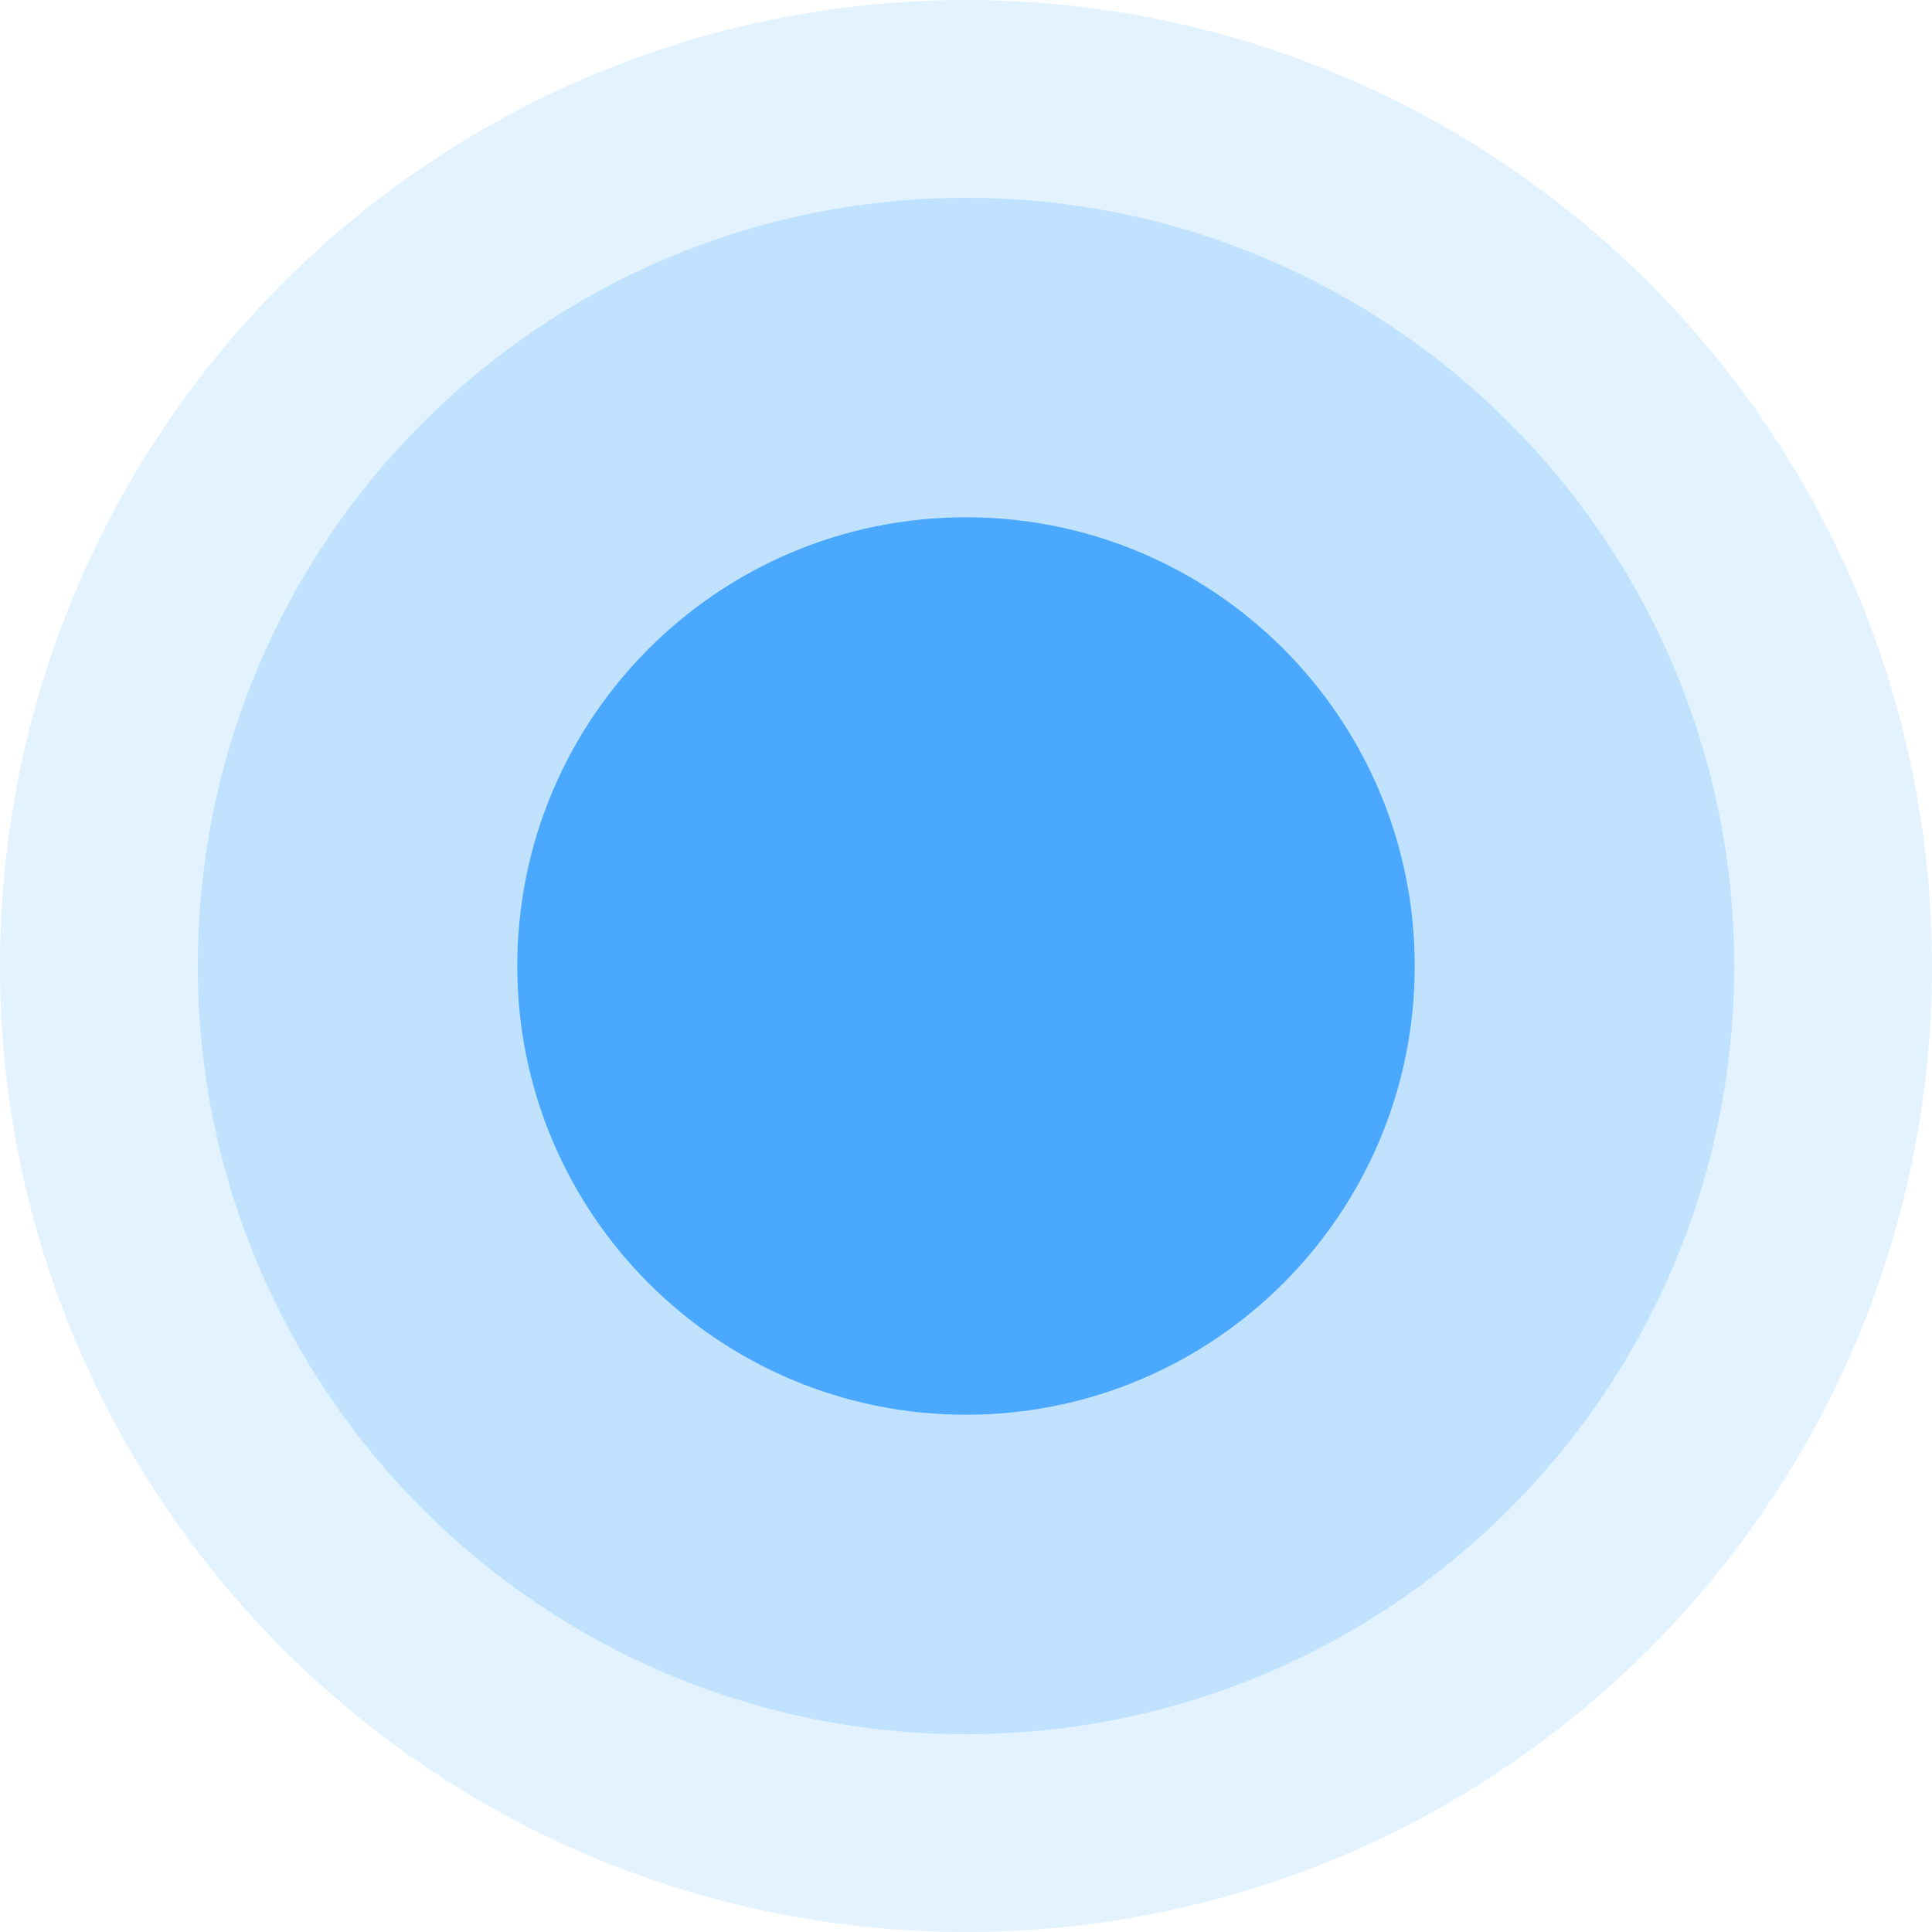 <svg width="127" height="127" viewBox="0 0 127 127" fill="none" xmlns="http://www.w3.org/2000/svg">
<g clip-path="url(#clip0_2254_1738)">
<path d="M63.5 103.5C85.591 103.5 103.5 85.591 103.5 63.5C103.5 41.409 85.591 23.5 63.5 23.5C41.409 23.5 23.5 41.409 23.5 63.5C23.5 85.591 41.409 103.5 63.5 103.5Z" stroke="#4AA9FF" stroke-opacity="0.16" stroke-width="47"/>
<path d="M63.5 93C79.792 93 93 79.792 93 63.5C93 47.208 79.792 34 63.5 34C47.208 34 34 47.208 34 63.5C34 79.792 47.208 93 63.5 93Z" fill="#4AA9FF"/>
<path d="M63.5 103.5C85.591 103.5 103.5 85.591 103.5 63.5C103.5 41.409 85.591 23.5 63.5 23.5C41.409 23.5 23.5 41.409 23.5 63.5C23.5 85.591 41.409 103.5 63.5 103.5Z" stroke="#4AA9FF" stroke-opacity="0.22" stroke-width="21"/>
</g>
<defs>
<clipPath id="clip0_2254_1738">
<rect width="127" height="127" fill="white"/>
</clipPath>
</defs>
</svg>

